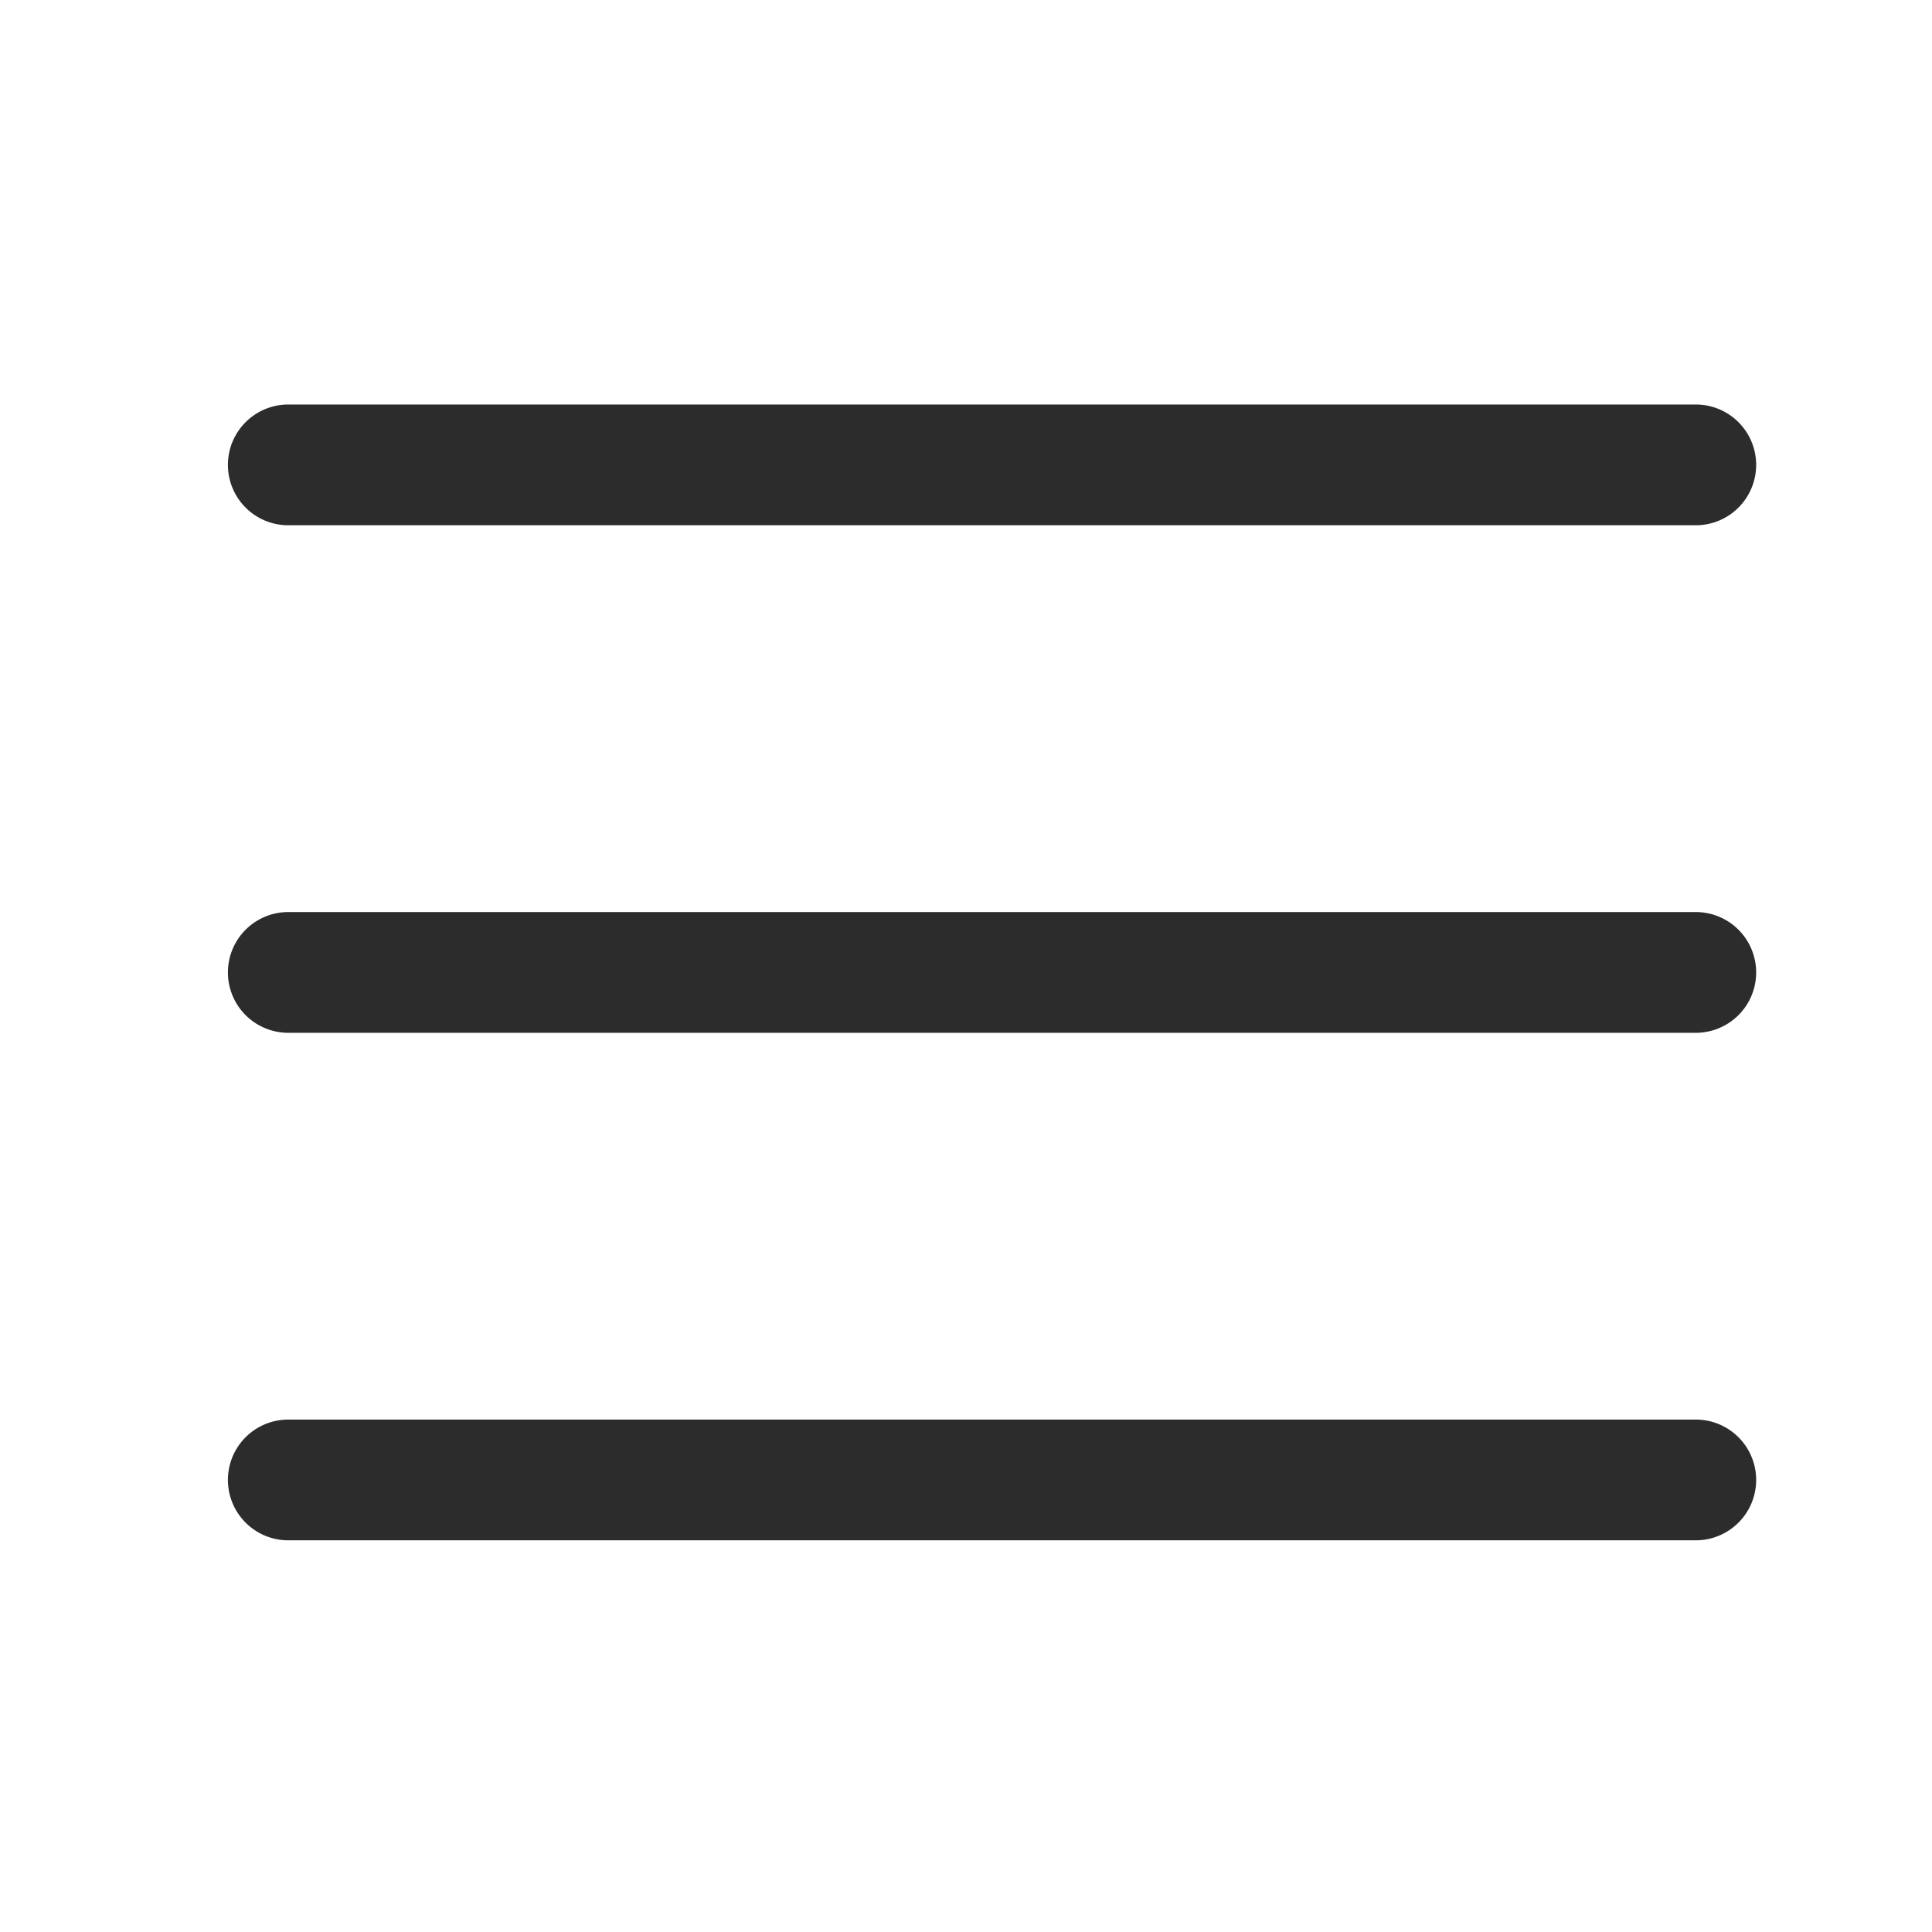<?xml version="1.0" standalone="no"?><!DOCTYPE svg PUBLIC "-//W3C//DTD SVG 1.1//EN" "http://www.w3.org/Graphics/SVG/1.1/DTD/svg11.dtd"><svg t="1711943368192" class="icon" viewBox="0 0 1024 1024" version="1.1" xmlns="http://www.w3.org/2000/svg" p-id="4283" xmlns:xlink="http://www.w3.org/1999/xlink" width="200" height="200"><path d="M898.8 278.4H152.8a32 32 0 0 1 0-64h746a32 32 0 0 1 0 64zM898.8 547.408H152.8a32 32 0 0 1 0-64h746a32 32 0 0 1 0 64zM898.8 816.4H152.8a32 32 0 0 1 0-64h746a32 32 0 0 1 0 64z" fill="#2c2c2c" p-id="4284"></path></svg>